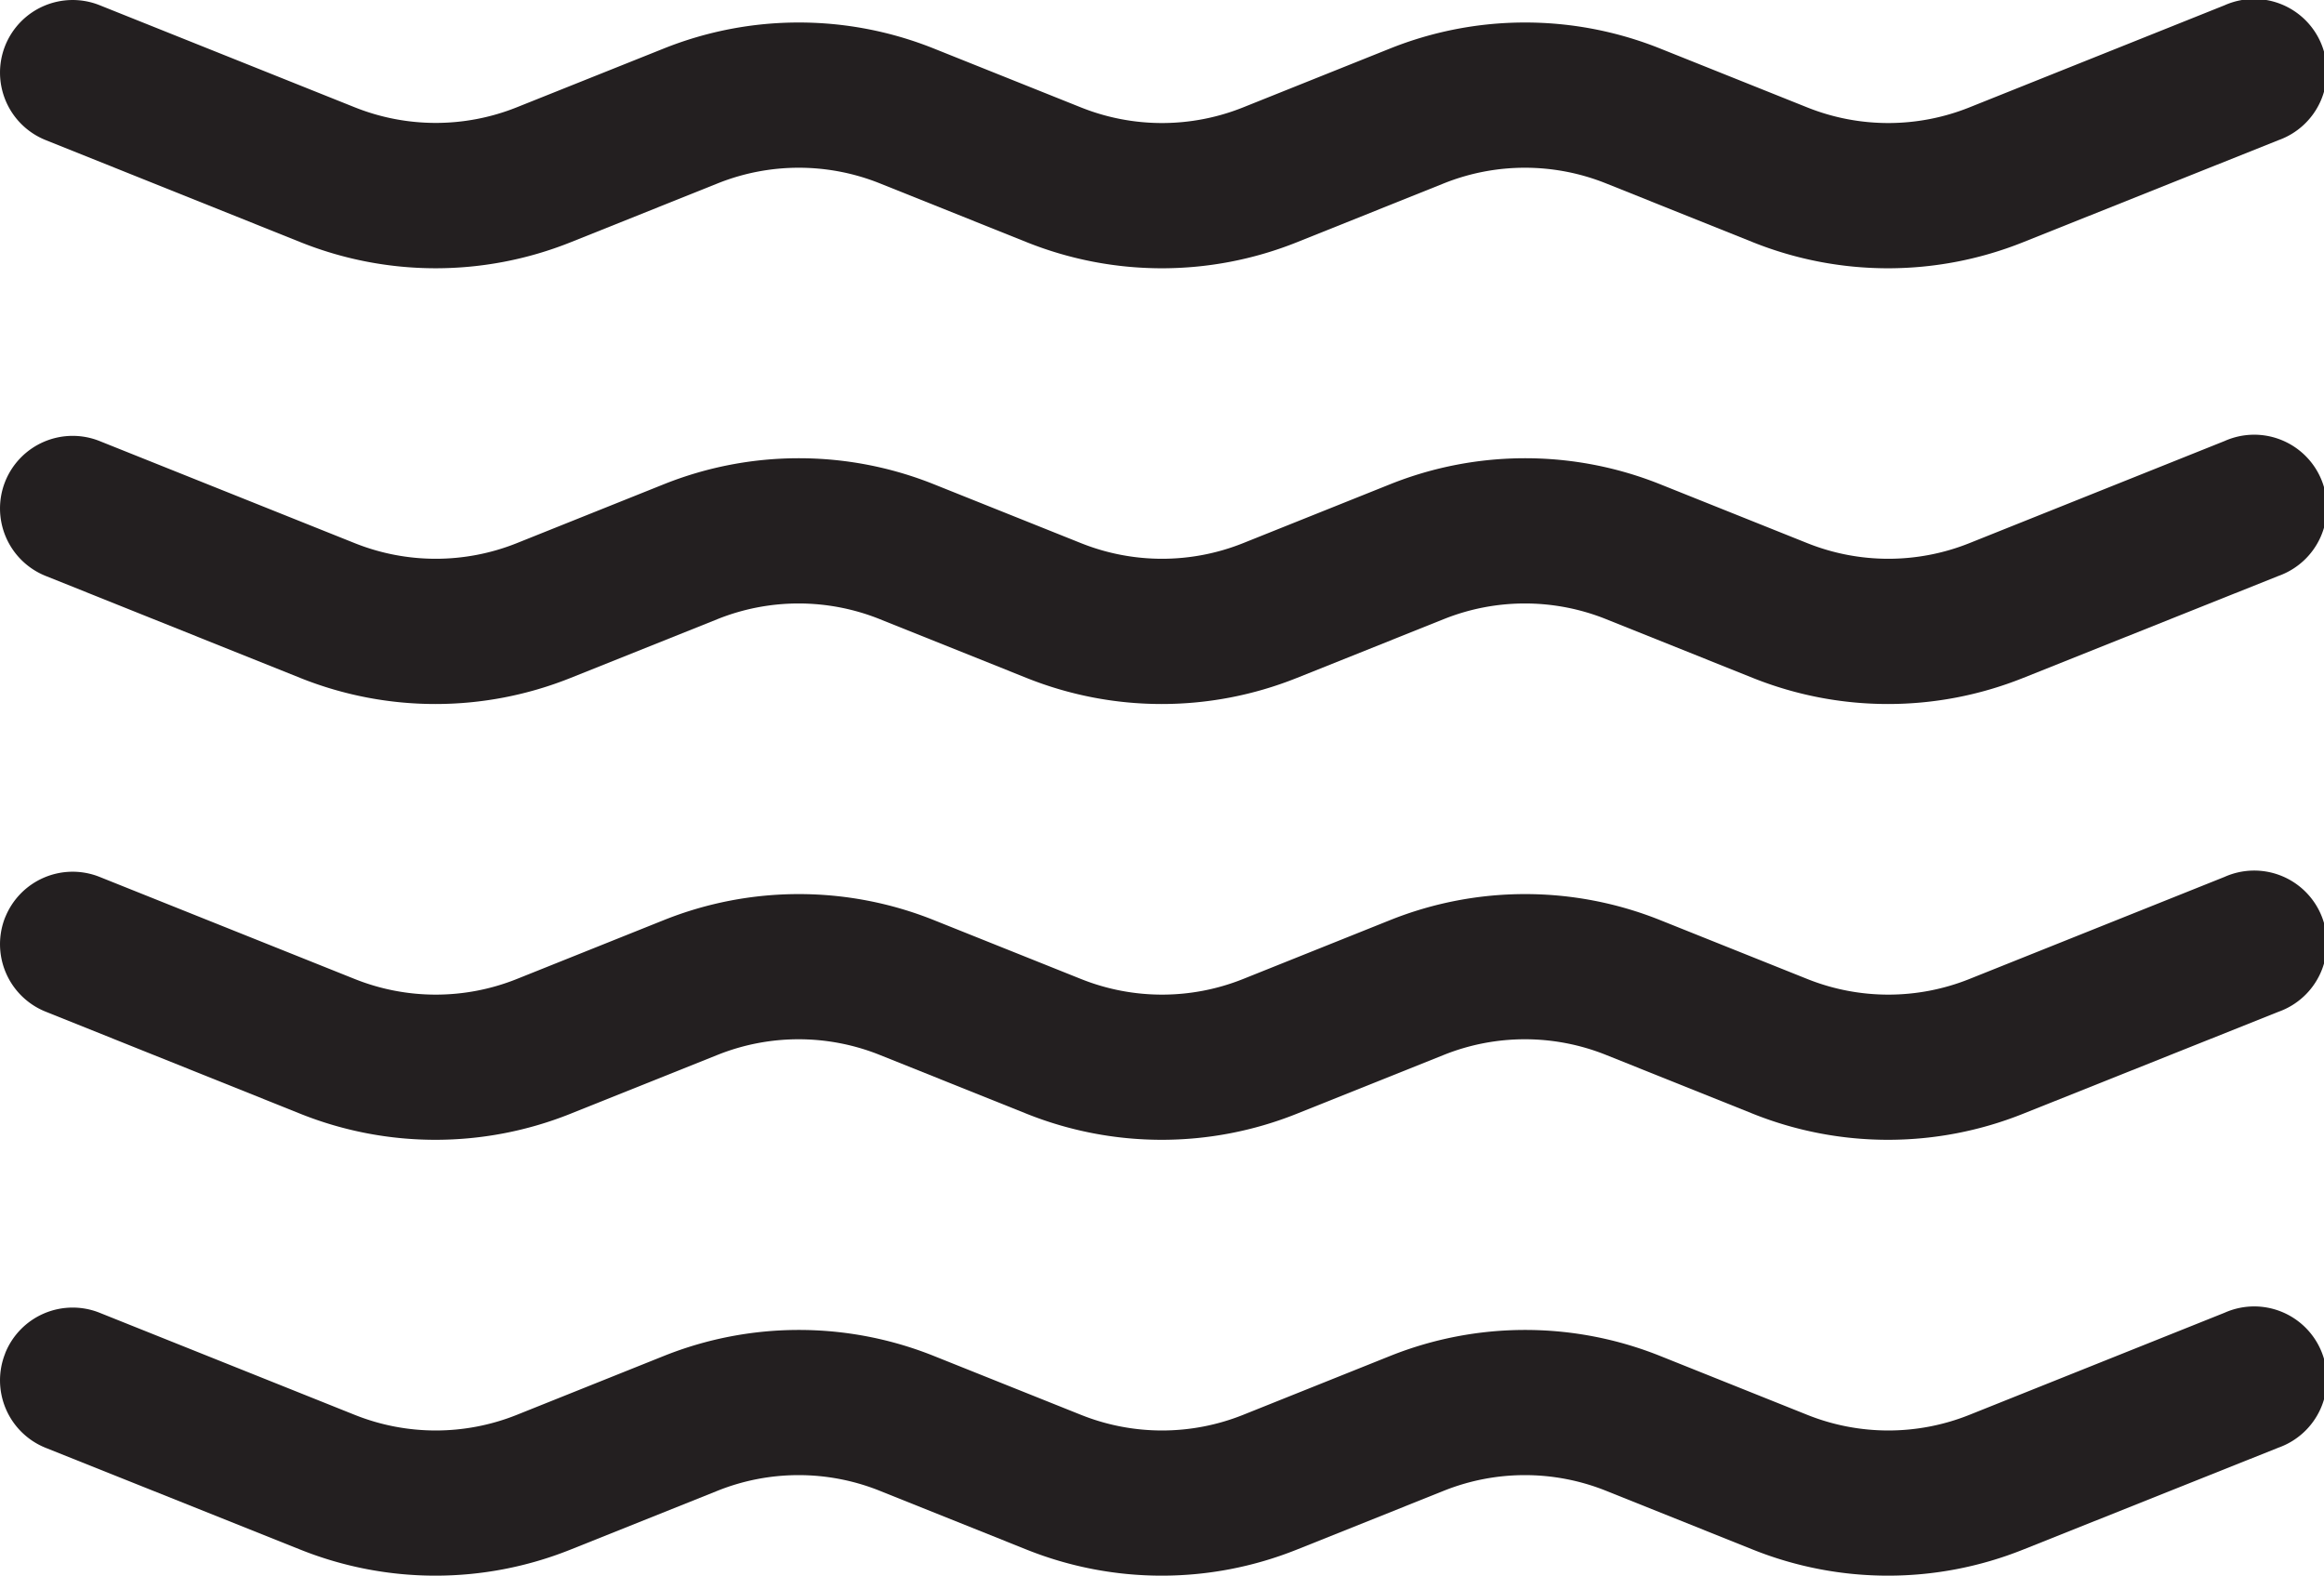 <svg xmlns="http://www.w3.org/2000/svg" width="38.372" height="26.011" viewBox="0 0 38.372 26.011"><path id="water" d="M.086,3.753a1.2,1.2,0,0,1,1.559-.667L5.859,4.772a3.6,3.6,0,0,0,2.672,0L10.962,3.8a6,6,0,0,1,4.454,0l2.434.974a3.6,3.6,0,0,0,2.672,0L22.954,3.8a6,6,0,0,1,4.454,0l2.434.974a3.6,3.6,0,0,0,2.672,0l4.214-1.686a1.2,1.2,0,1,1,.892,2.226L33.4,7a6,6,0,0,1-4.454,0l-2.432-.974a3.6,3.6,0,0,0-2.672,0L21.411,7a6,6,0,0,1-4.454,0l-2.432-.974a3.6,3.6,0,0,0-2.672,0L9.42,7A6,6,0,0,1,4.967,7L.753,5.312A1.2,1.2,0,0,1,.086,3.753Zm0,7.195a1.2,1.2,0,0,1,1.559-.667l4.214,1.686a3.6,3.6,0,0,0,2.672,0l2.432-.974a6,6,0,0,1,4.454,0l2.434.974a3.6,3.6,0,0,0,2.672,0l2.432-.974a6,6,0,0,1,4.454,0l2.434.974a3.6,3.6,0,0,0,2.672,0l4.214-1.686a1.2,1.2,0,1,1,.892,2.226L33.4,14.193a6,6,0,0,1-4.454,0l-2.432-.974a3.6,3.6,0,0,0-2.672,0l-2.434.974a6,6,0,0,1-4.454,0l-2.432-.974a3.6,3.6,0,0,0-2.672,0l-2.434.974a6,6,0,0,1-4.454,0L.753,12.507a1.2,1.2,0,0,1-.667-1.559Zm0,7.195a1.2,1.2,0,0,1,1.559-.667l4.214,1.686a3.6,3.6,0,0,0,2.672,0l2.432-.974a6,6,0,0,1,4.454,0l2.434.974a3.6,3.6,0,0,0,2.672,0l2.432-.974a6,6,0,0,1,4.454,0l2.434.974a3.6,3.6,0,0,0,2.672,0l4.214-1.686a1.2,1.2,0,1,1,.892,2.226L33.4,21.387a6,6,0,0,1-4.454,0l-2.432-.974a3.6,3.6,0,0,0-2.672,0l-2.434.974a6,6,0,0,1-4.454,0l-2.432-.974a3.6,3.6,0,0,0-2.672,0l-2.434.974a6,6,0,0,1-4.454,0L.753,19.7a1.2,1.2,0,0,1-.667-1.559Zm0,7.195a1.2,1.2,0,0,1,1.559-.667l4.214,1.686a3.6,3.6,0,0,0,2.672,0l2.432-.974a6,6,0,0,1,4.454,0l2.434.974a3.6,3.6,0,0,0,2.672,0l2.432-.974a6,6,0,0,1,4.454,0l2.434.974a3.6,3.6,0,0,0,2.672,0l4.214-1.686a1.2,1.2,0,1,1,.892,2.226L33.4,28.582a6,6,0,0,1-4.454,0l-2.432-.974a3.6,3.6,0,0,0-2.672,0l-2.434.974a6,6,0,0,1-4.454,0l-2.432-.974a3.6,3.6,0,0,0-2.672,0l-2.434.974a6,6,0,0,1-4.454,0L.753,26.9a1.2,1.2,0,0,1-.667-1.559Z" transform="translate(0 -3)" fill="#231f20"></path></svg>